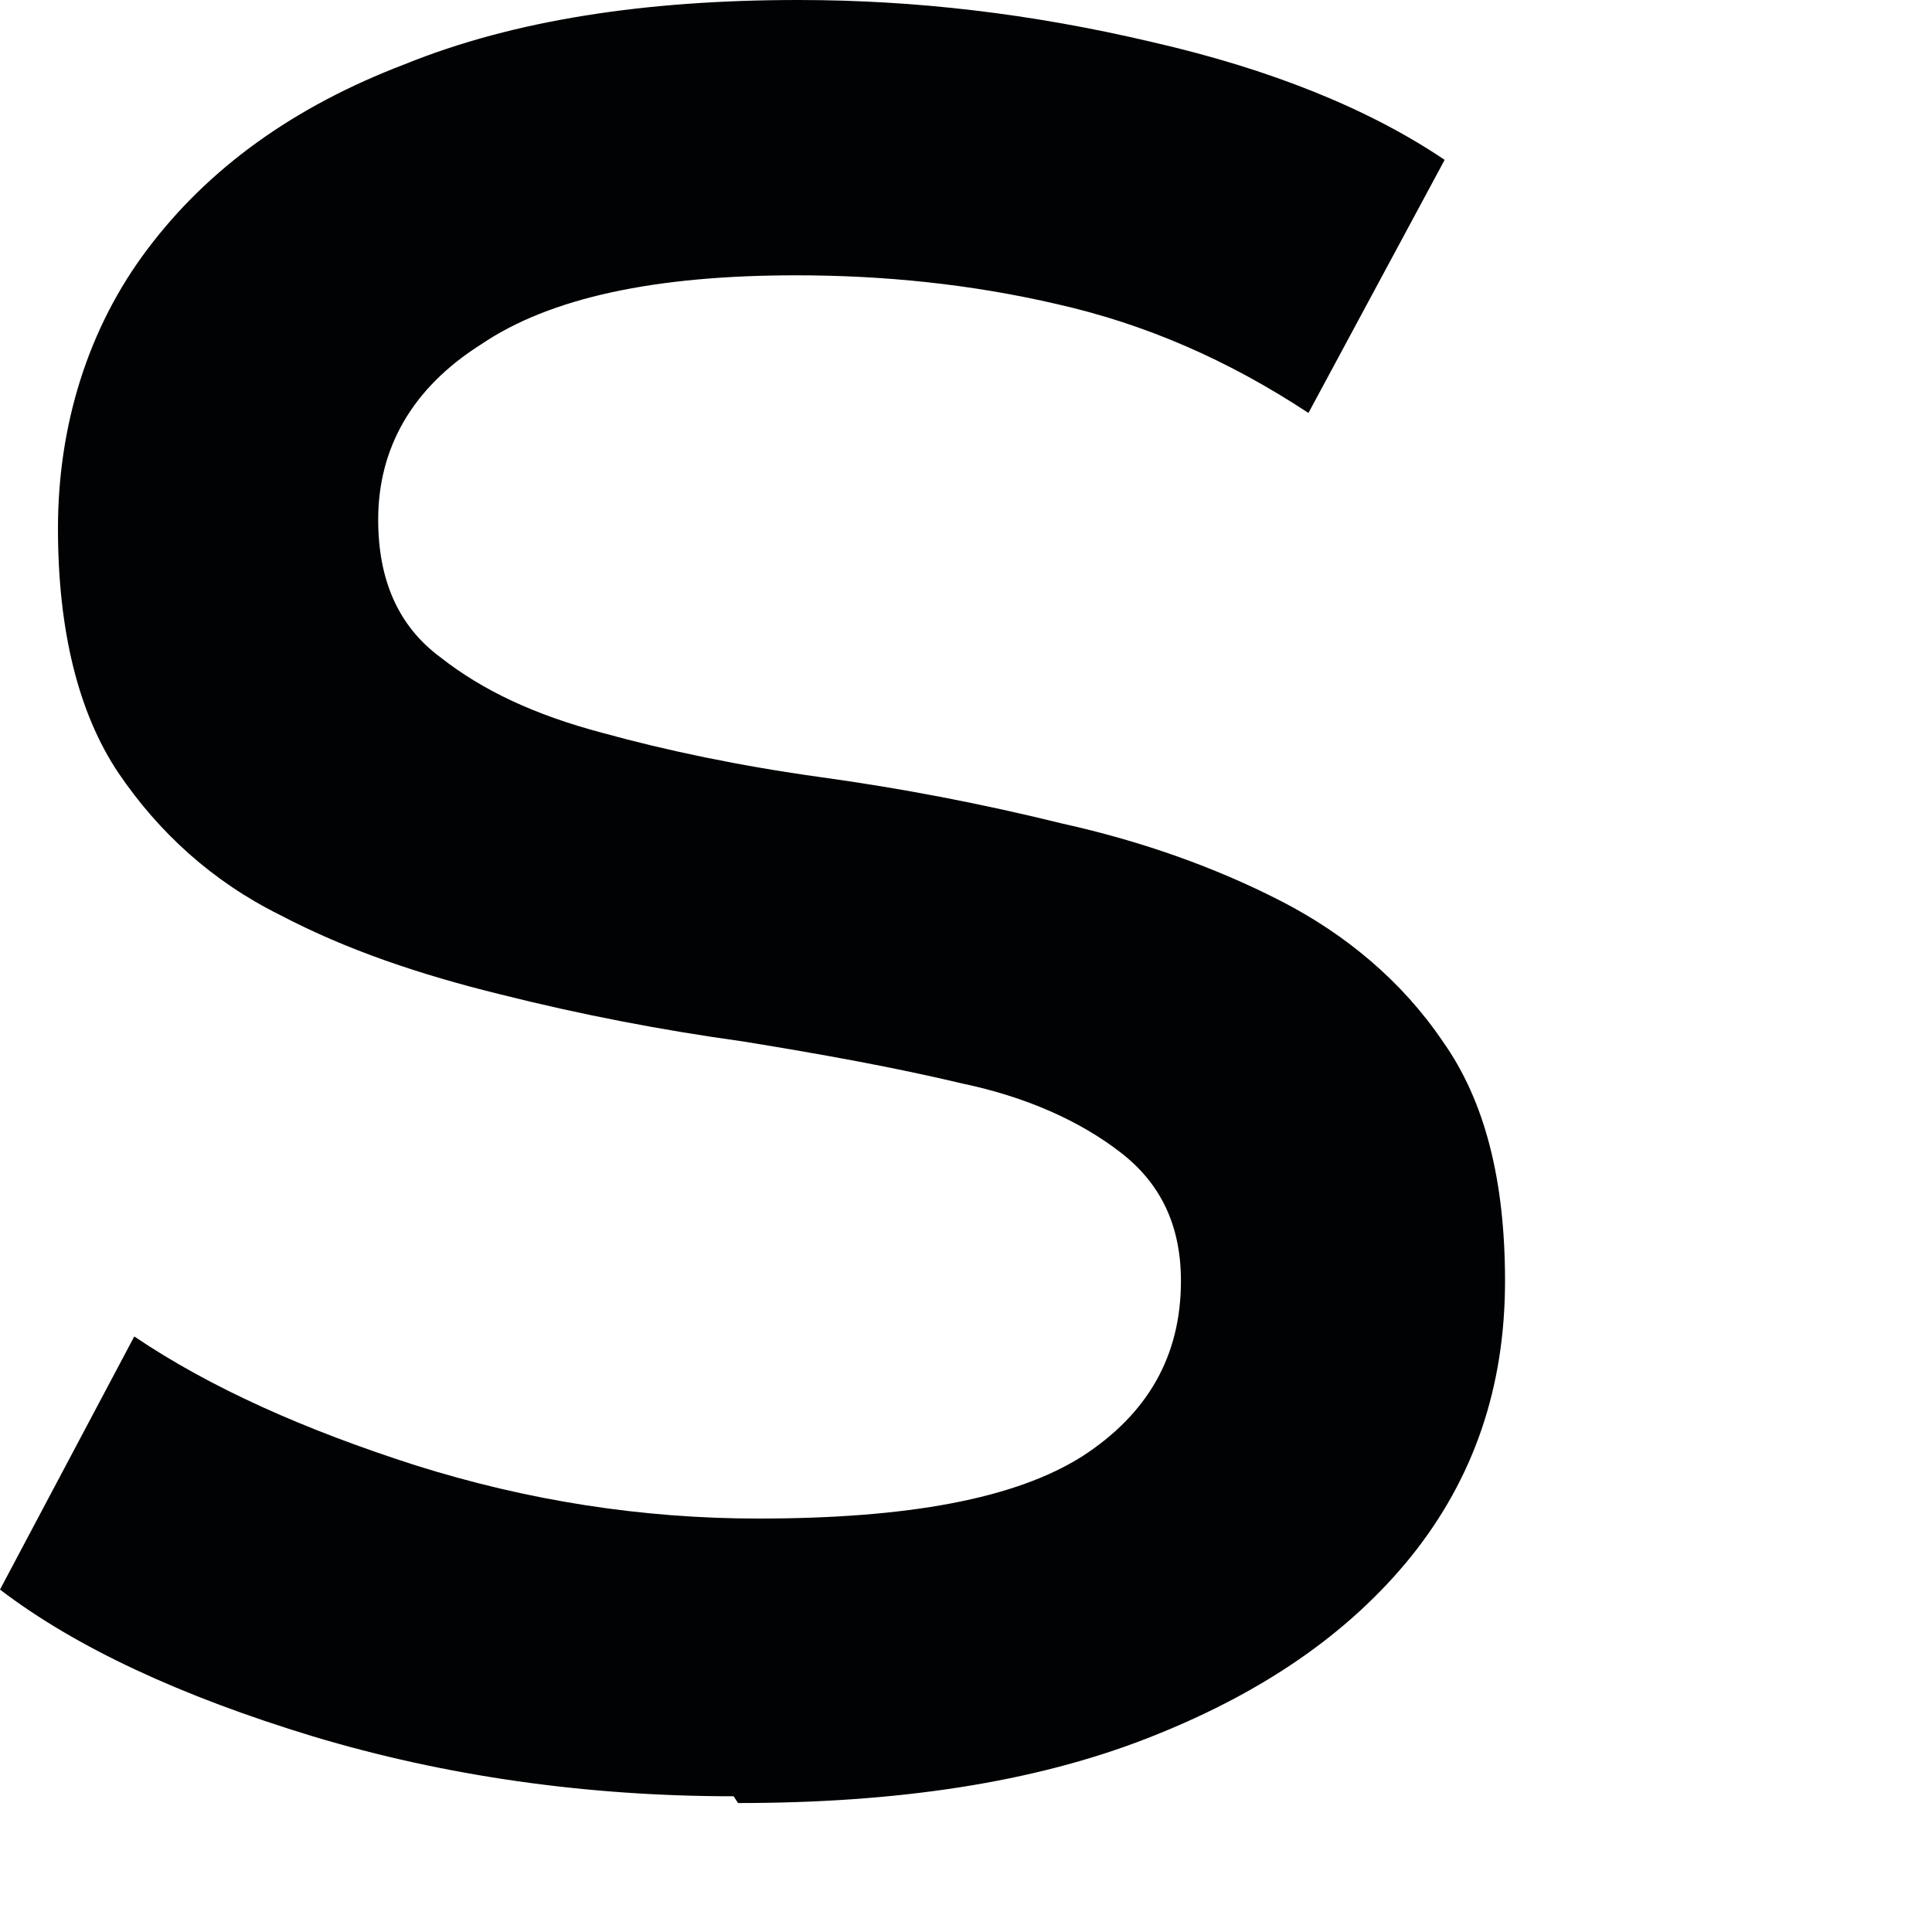 <?xml version="1.0" encoding="utf-8"?>
<svg xmlns="http://www.w3.org/2000/svg" fill="none" height="100%" overflow="visible" preserveAspectRatio="none" style="display: block;" viewBox="0 0 4 4" width="100%">
<path d="M1.519 3.719C1.213 3.719 0.921 3.677 0.648 3.595C0.375 3.512 0.157 3.411 0 3.291L0.278 2.767C0.435 2.873 0.63 2.96 0.861 3.034C1.093 3.107 1.329 3.144 1.57 3.144C1.88 3.144 2.102 3.103 2.241 3.015C2.375 2.928 2.445 2.809 2.445 2.652C2.445 2.537 2.403 2.45 2.32 2.386C2.236 2.321 2.125 2.271 1.991 2.243C1.857 2.211 1.704 2.183 1.537 2.156C1.371 2.133 1.204 2.101 1.037 2.059C0.87 2.018 0.718 1.967 0.579 1.894C0.44 1.825 0.329 1.724 0.245 1.6C0.162 1.476 0.12 1.305 0.12 1.094C0.12 0.883 0.181 0.68 0.306 0.515C0.431 0.349 0.607 0.221 0.838 0.133C1.065 0.041 1.338 0 1.653 0C1.894 0 2.135 0.028 2.385 0.087C2.63 0.143 2.834 0.225 2.991 0.331L2.709 0.855C2.542 0.745 2.371 0.671 2.19 0.63C2.01 0.588 1.829 0.57 1.648 0.57C1.357 0.57 1.139 0.616 0.996 0.713C0.852 0.804 0.783 0.929 0.783 1.076C0.783 1.2 0.824 1.296 0.912 1.361C1 1.43 1.107 1.48 1.246 1.517C1.38 1.554 1.533 1.586 1.699 1.609C1.866 1.632 2.033 1.664 2.199 1.705C2.366 1.742 2.519 1.797 2.653 1.866C2.787 1.935 2.903 2.032 2.987 2.156C3.075 2.28 3.116 2.445 3.116 2.652C3.116 2.873 3.051 3.061 2.922 3.222C2.792 3.383 2.611 3.507 2.375 3.599C2.139 3.691 1.857 3.733 1.528 3.733L1.519 3.719Z" fill="#010203" id="Vector"/>
</svg>